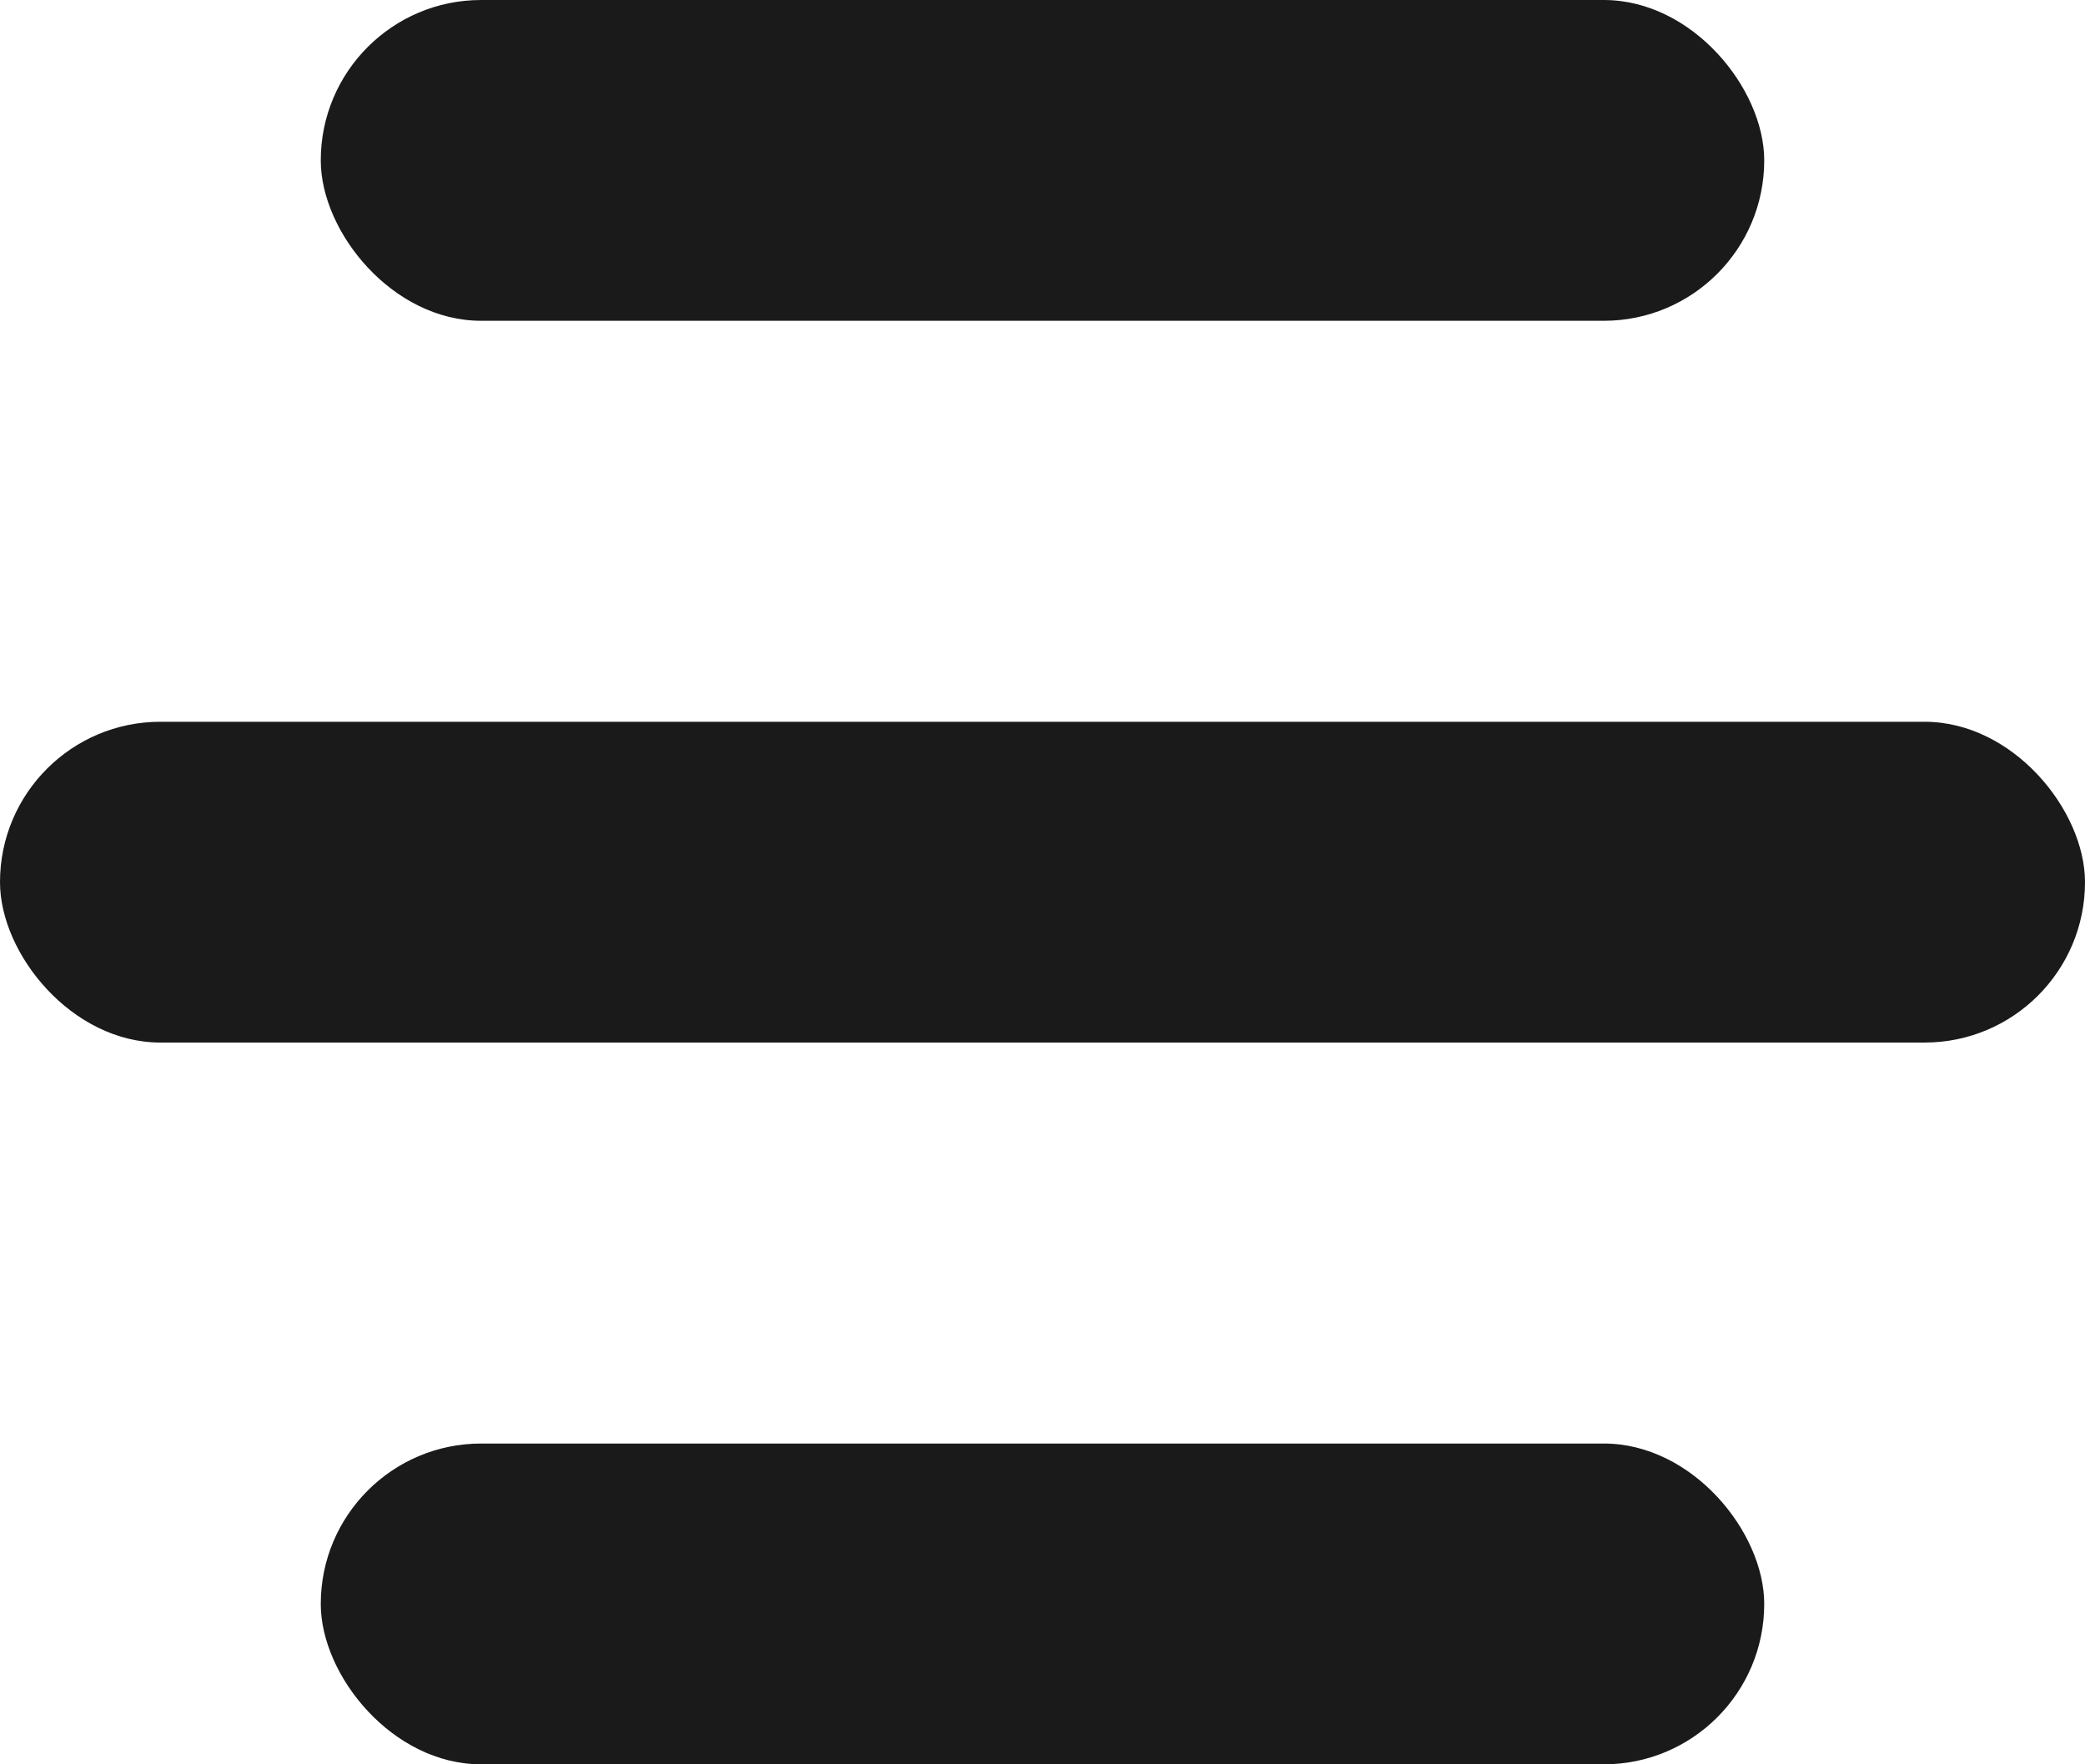<svg width="26" height="22" viewBox="0 0 26 22" fill="none" xmlns="http://www.w3.org/2000/svg">
<rect x="4" width="18" height="4" rx="2" fill="#1A1A1A"/>
<rect y="9" width="26" height="4" rx="2" fill="#1A1A1A"/>
<rect x="4" y="18" width="18" height="4" rx="2" fill="#1A1A1A"/>
</svg>
